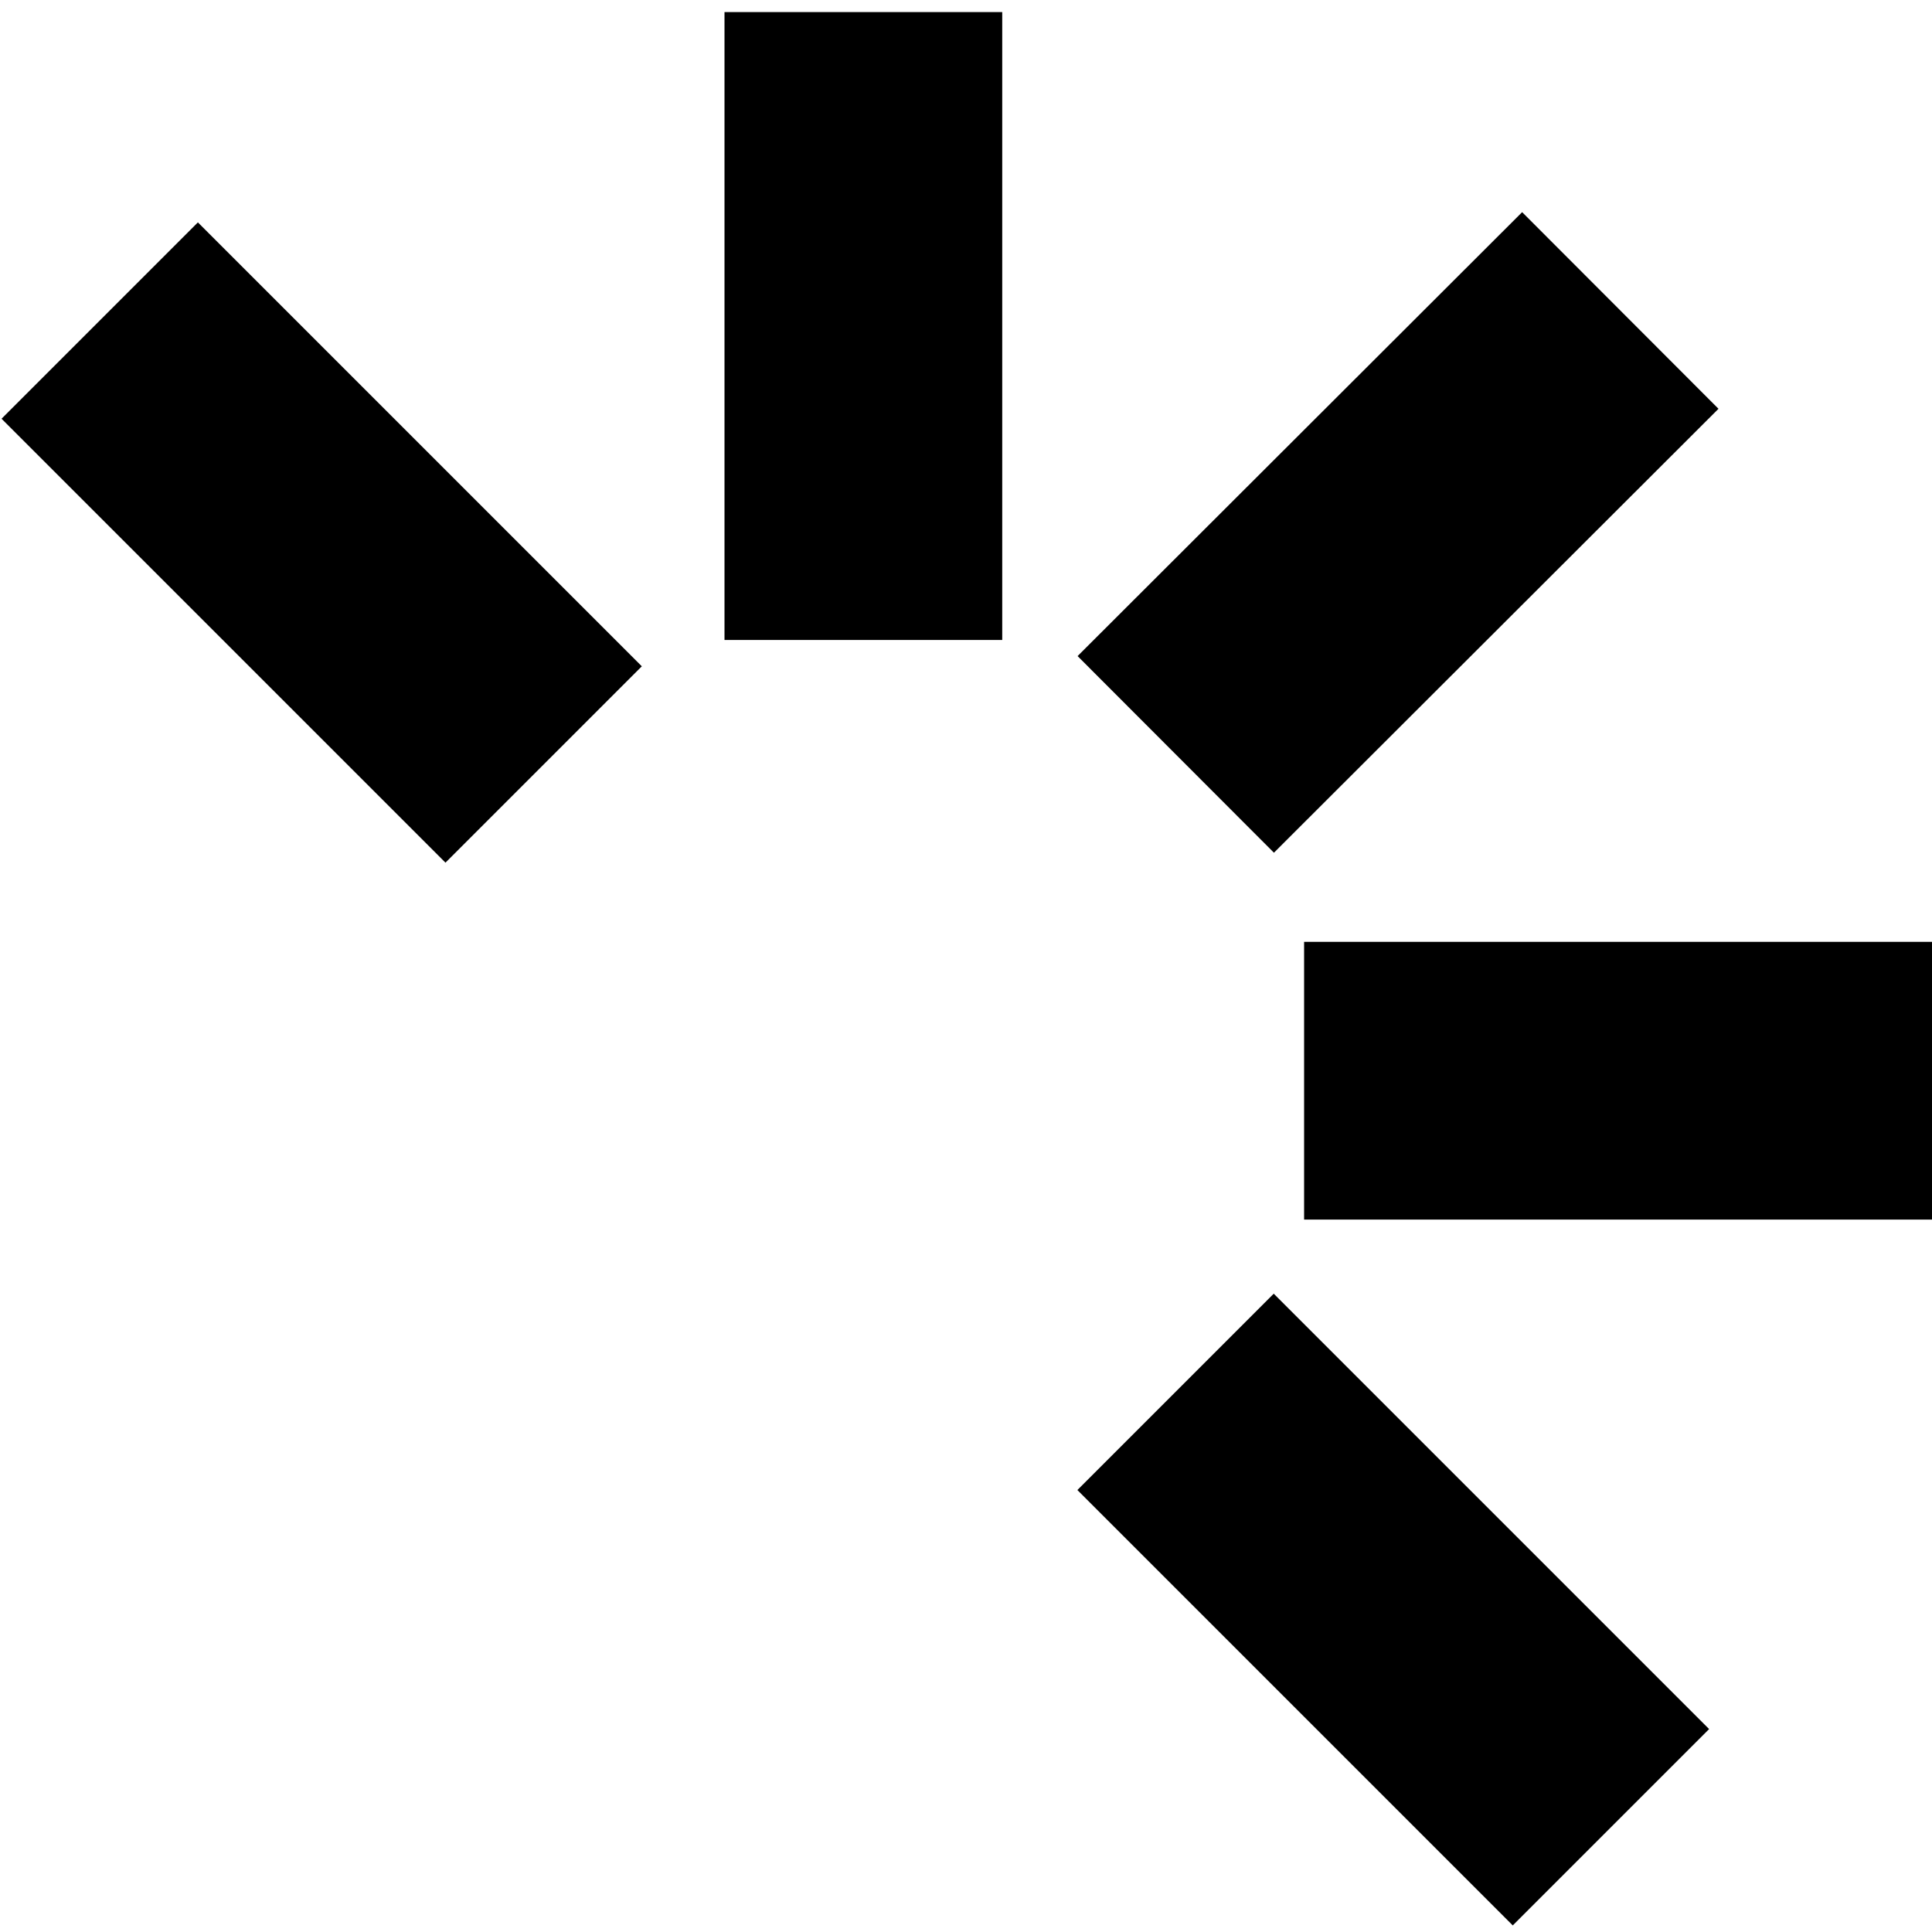 <?xml version="1.0" encoding="utf-8"?>
<!-- Generator: Adobe Illustrator 27.7.0, SVG Export Plug-In . SVG Version: 6.00 Build 0)  -->
<svg version="1.1" id="Ebene_1" xmlns="http://www.w3.org/2000/svg" xmlns:xlink="http://www.w3.org/1999/xlink" x="0px"
    y="0px" viewBox="0 0 16 16" style="enable-background:new 0 0 16 16;" xml:space="preserve">
    <g>
        <rect x="9" y="3.3" transform="matrix(0.708 -0.707 0.707 0.708 0.219 9.46)" class="st0" width="5.2"
            height="2.3" />
        <g>
            <rect x="10.8" y="7.8" class="st0" width="5.2" height="2.3" />
            <rect x="6" y="0.1" class="st0" width="2.3" height="5.2" />
        </g>
        <g>

            <rect x="10.4" y="10.8" transform="matrix(0.707 -0.707 0.707 0.707 -6.066 12.057)" class="st0"
                width="2.3" height="5.1" />
            <rect x="1.5" y="1.9" transform="matrix(0.707 -0.707 0.707 0.707 -2.391 3.185)" class="st0"
                width="2.3" height="5.2" />
        </g>
    </g>
</svg>